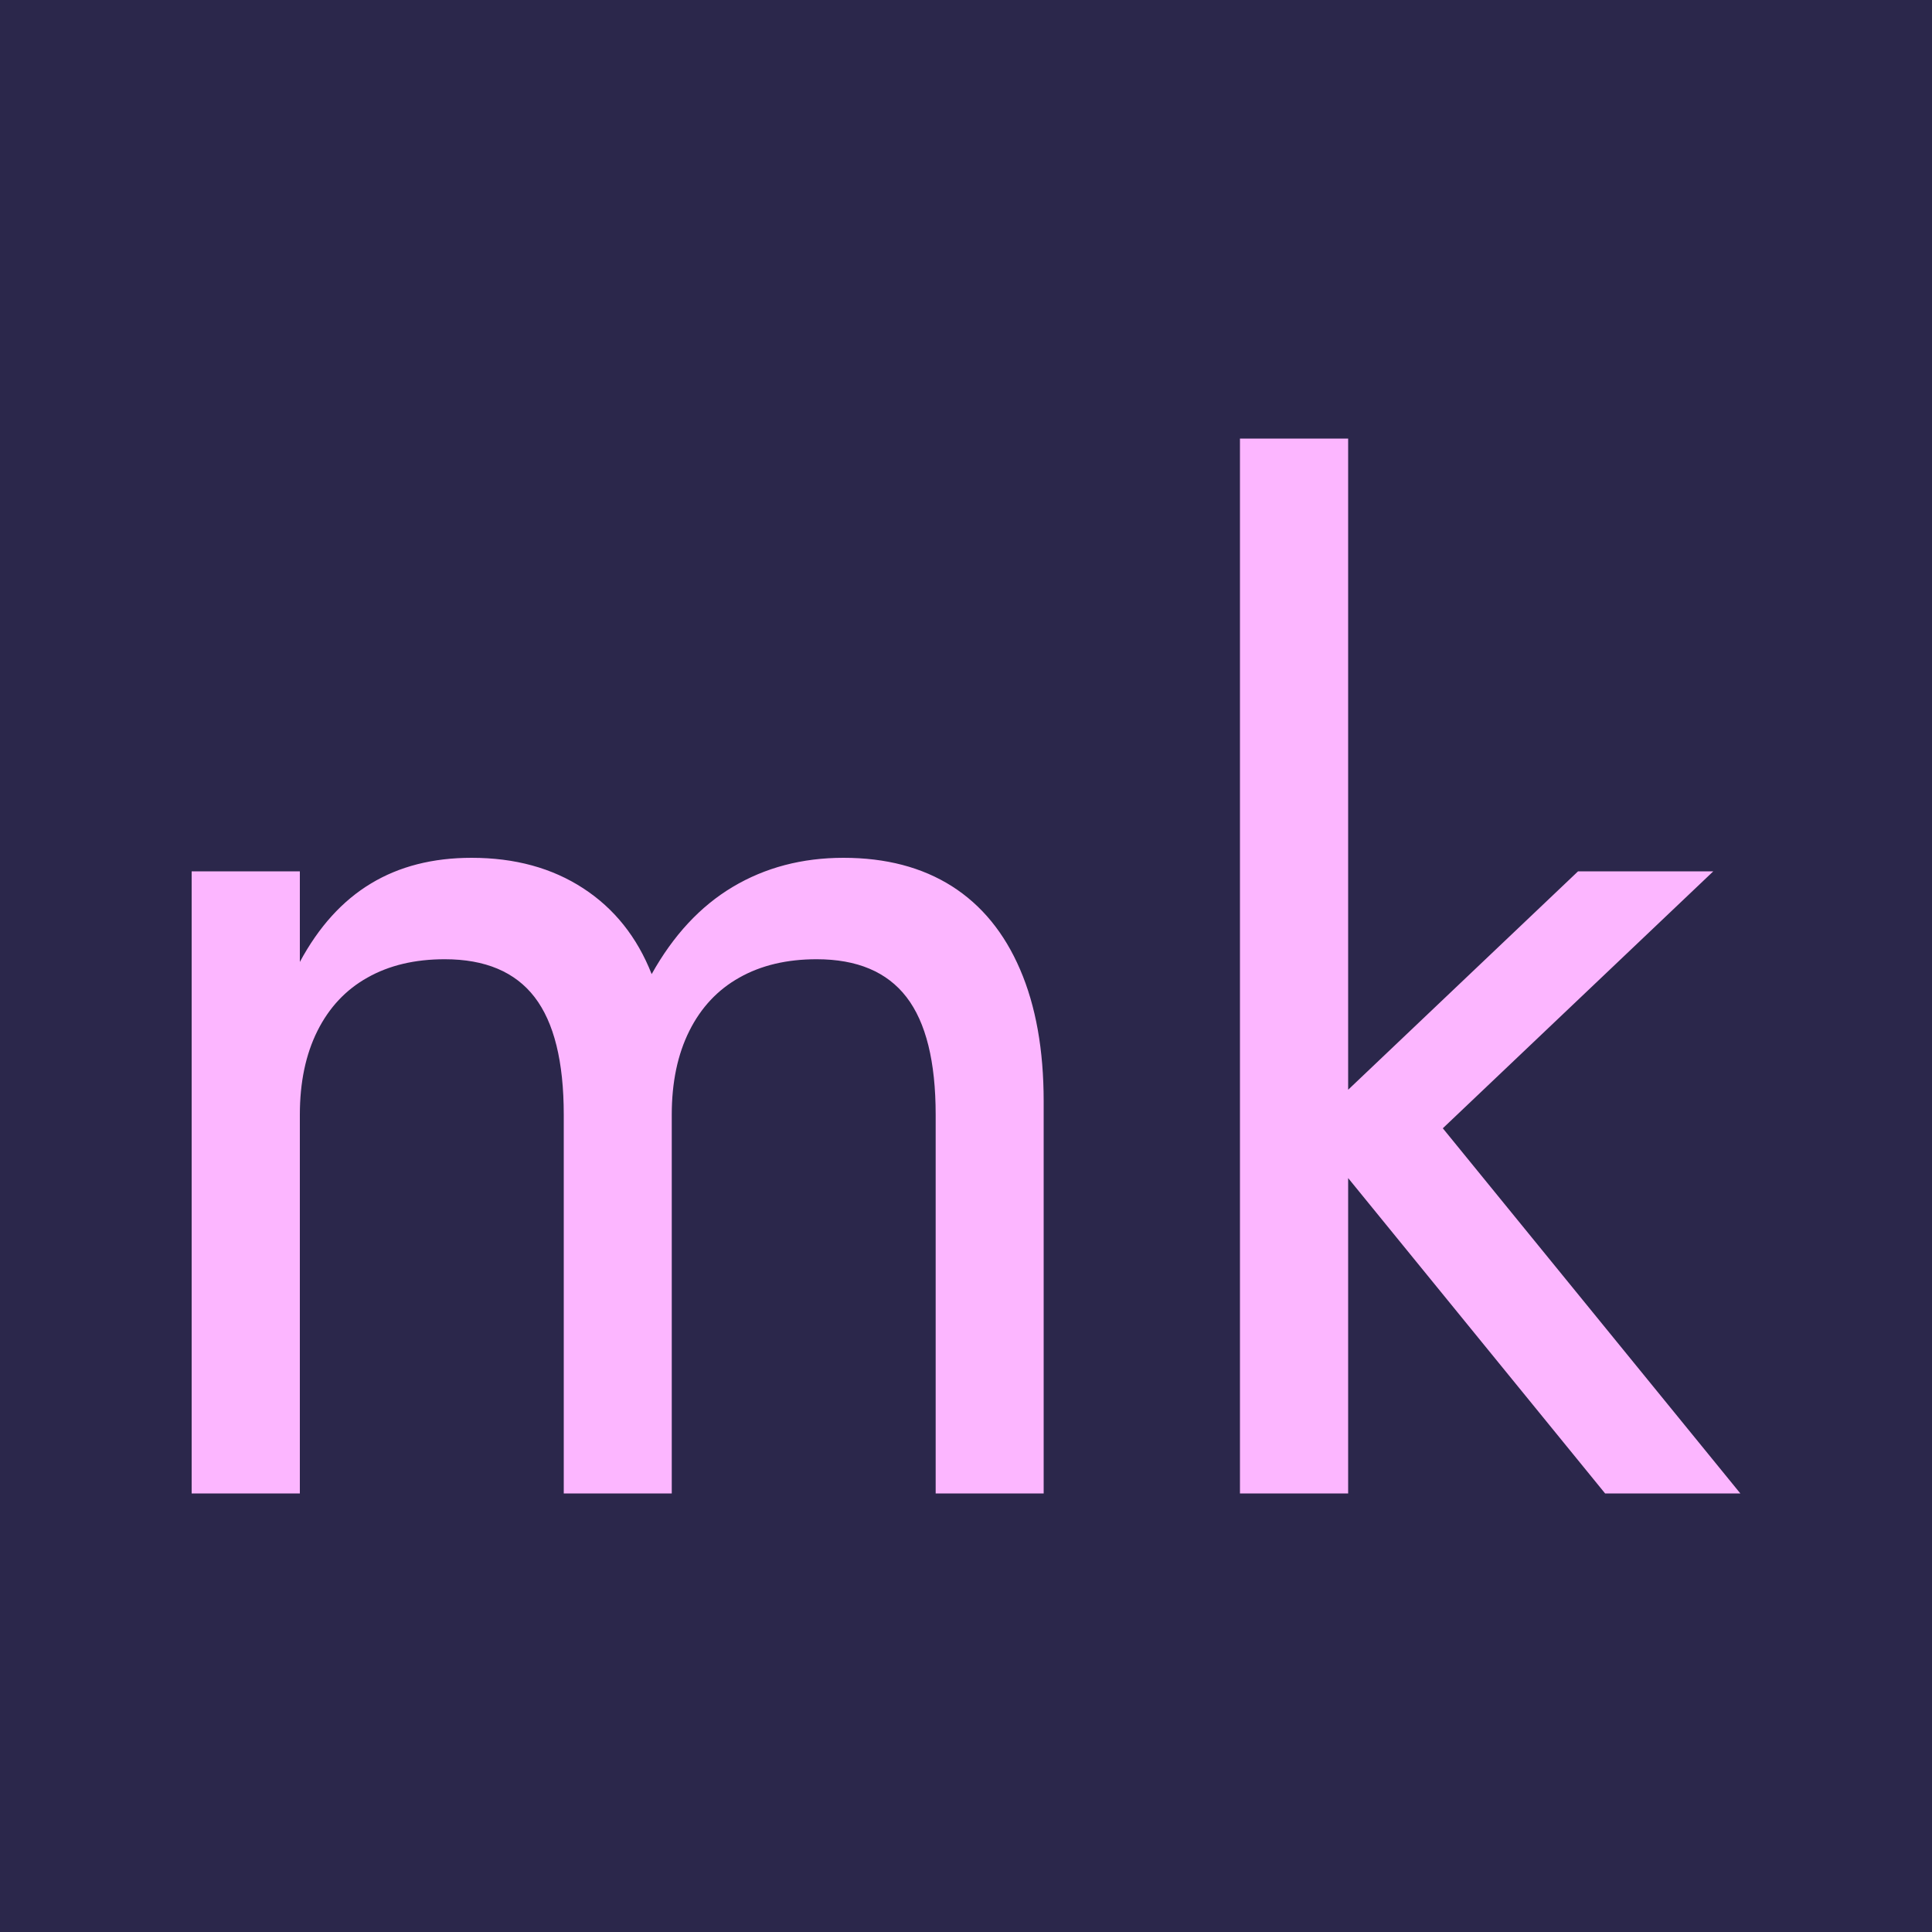 <svg xmlns="http://www.w3.org/2000/svg" width="256" height="256" viewBox="0 0 100 100"><rect width="100" height="100" rx="0" fill="#2b274b"></rect><path fill="#fcb6ff" d="M54.02 77.30L54.02 57.00Q54.02 53.01 52.80 50.18Q51.58 47.34 49.27 45.87Q46.95 44.40 43.66 44.40L43.66 44.40Q40.45 44.40 37.92 45.91Q35.41 47.41 33.73 50.42L33.73 50.42Q32.60 47.55 30.19 45.98Q27.77 44.40 24.41 44.40L24.41 44.40Q21.40 44.40 19.20 45.73Q16.99 47.06 15.52 49.79L15.52 49.79L15.52 45.10L9.92 45.10L9.92 77.30L15.52 77.30L15.52 57.70Q15.52 55.18 16.43 53.36Q17.34 51.54 19.02 50.60Q20.70 49.65 23.02 49.65L23.02 49.65Q26.16 49.65 27.67 51.61Q29.18 53.57 29.18 57.70L29.18 57.70L29.18 77.30L34.77 77.30L34.77 57.70Q34.77 55.18 35.68 53.36Q36.59 51.54 38.27 50.60Q39.95 49.65 42.27 49.65L42.27 49.65Q45.41 49.65 46.92 51.61Q48.43 53.57 48.43 57.70L48.43 57.70L48.43 77.30L54.02 77.30ZM69.78 22.70L64.18 22.70L64.18 77.30L69.78 77.30L69.78 22.70ZM88.68 45.10L81.68 45.10L67.68 58.40L83.08 77.30L90.08 77.30L74.68 58.40L88.68 45.10Z"></path></svg>